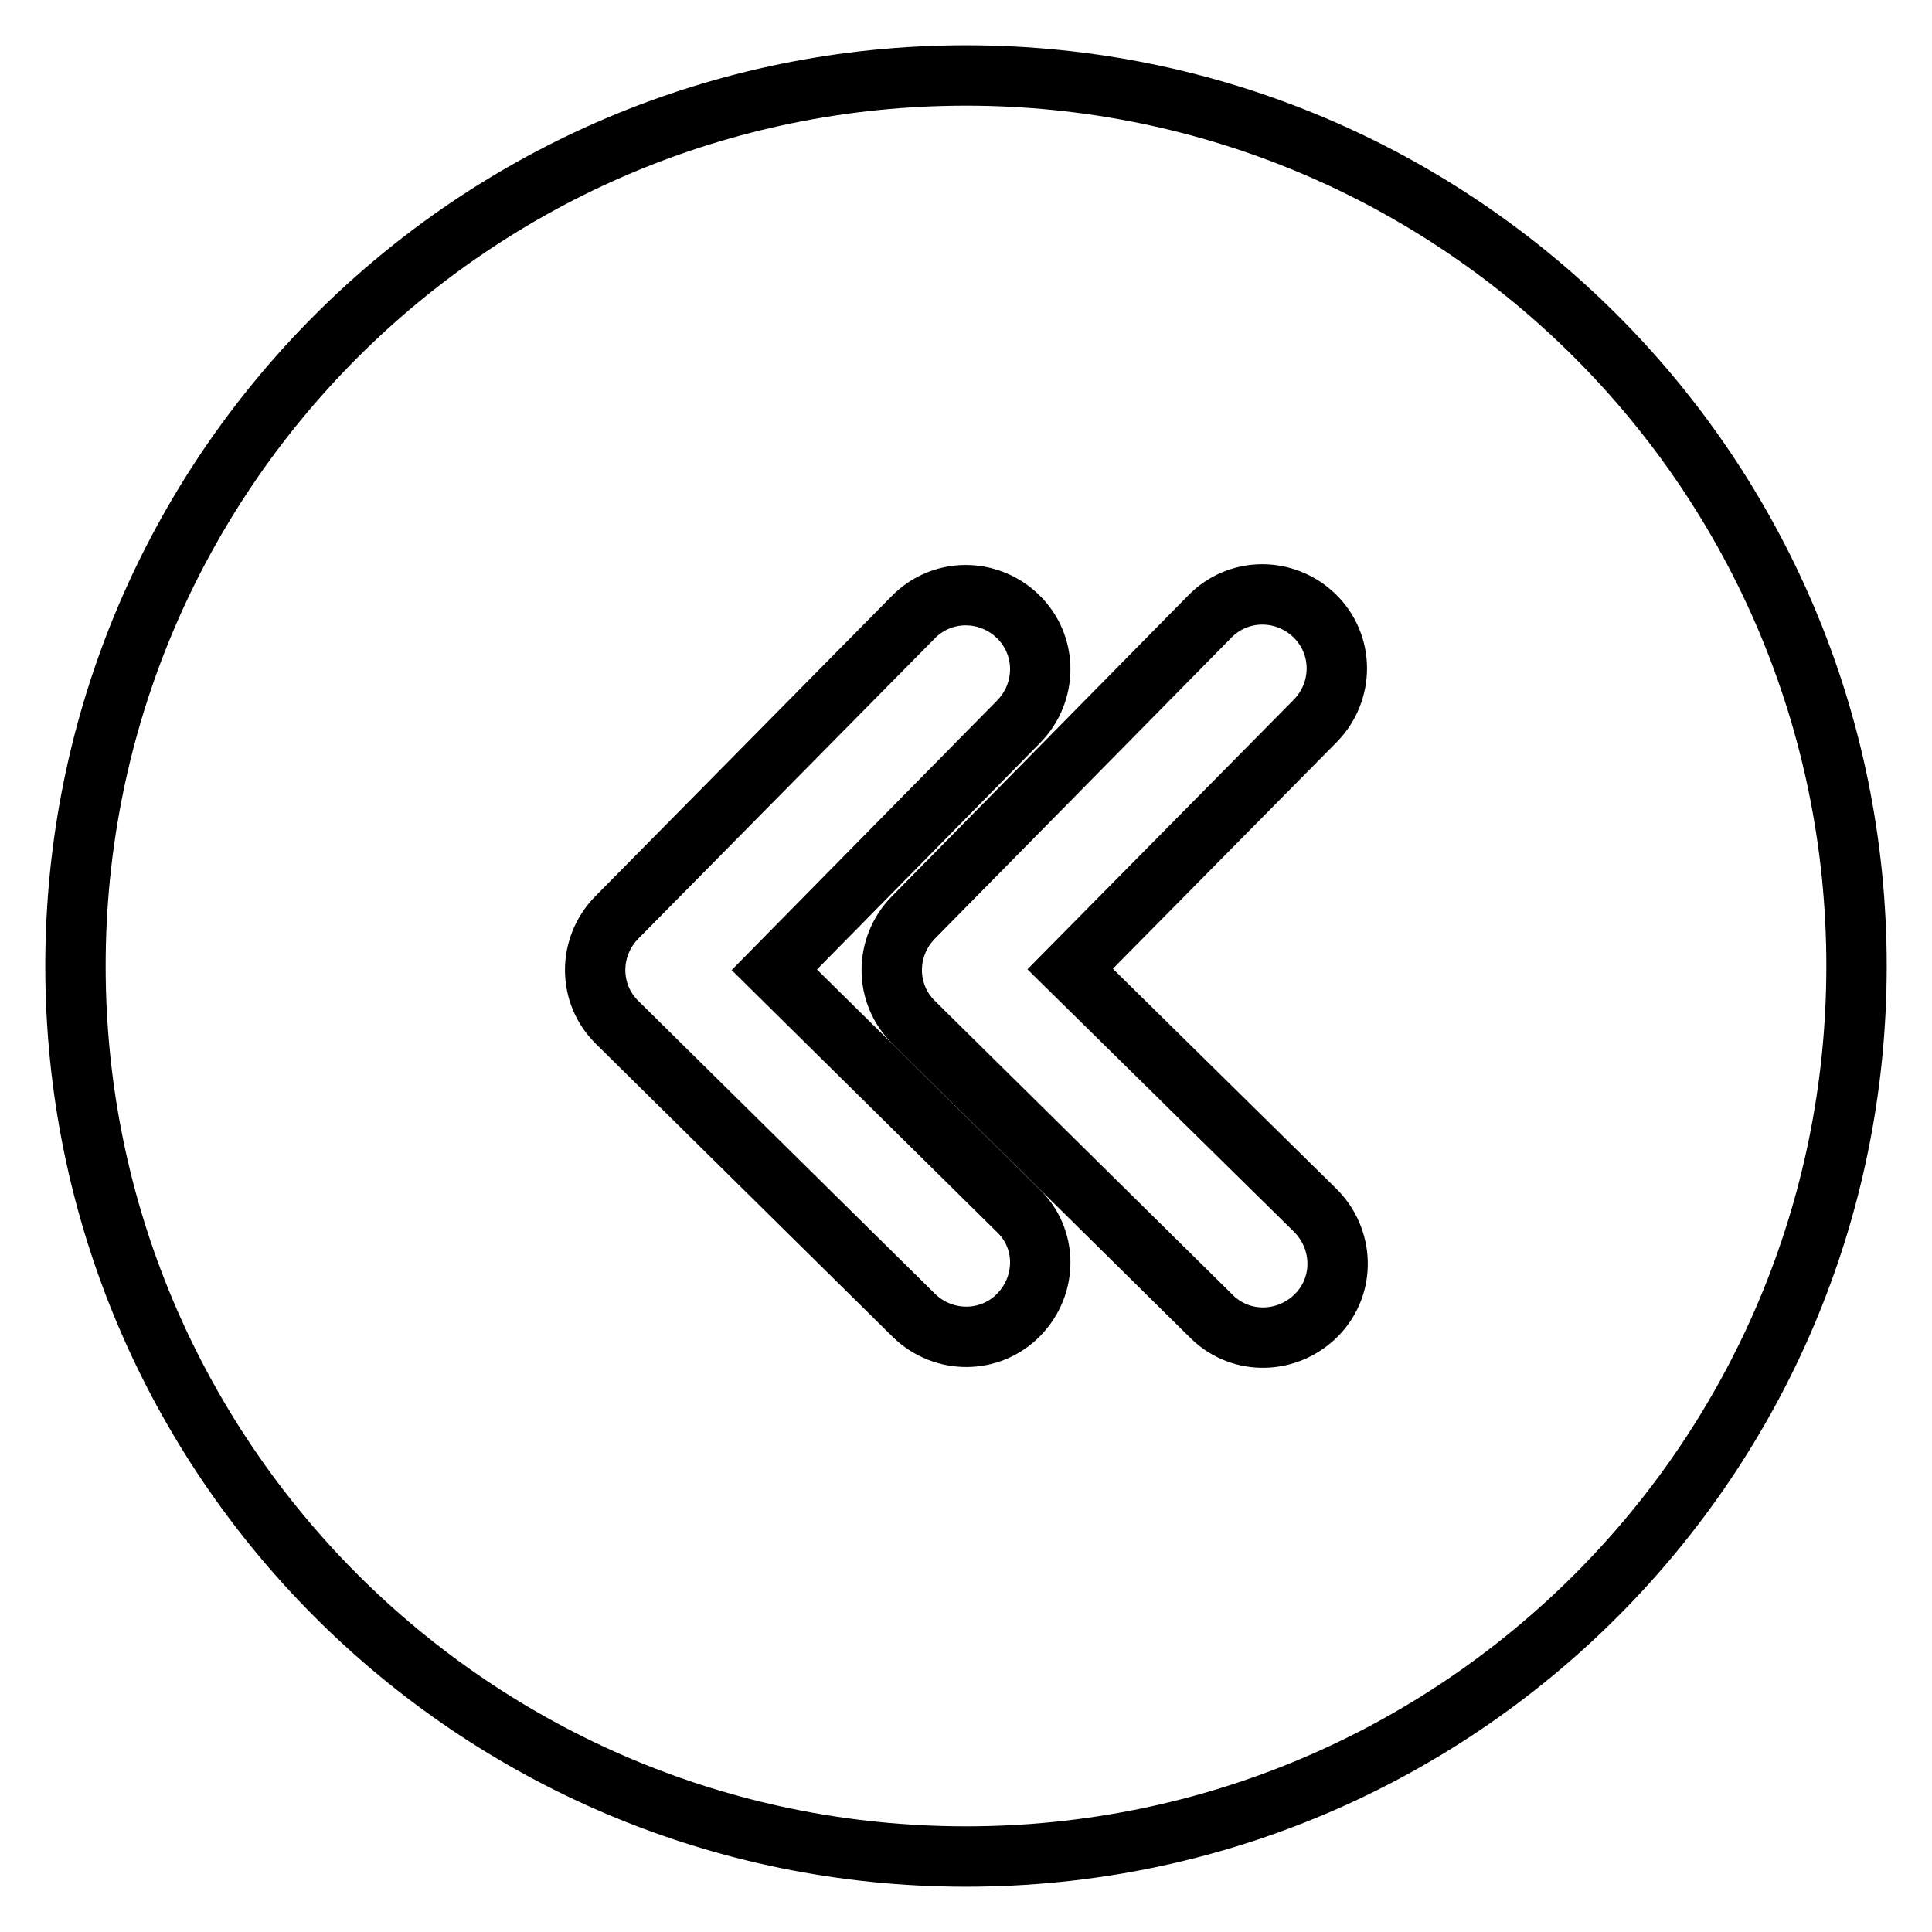 <?xml version="1.0" encoding="utf-8"?>
<!-- Svg Vector Icons : http://www.onlinewebfonts.com/icon -->
<!DOCTYPE svg PUBLIC "-//W3C//DTD SVG 1.1//EN" "http://www.w3.org/Graphics/SVG/1.1/DTD/svg11.dtd">
<svg version="1.1" xmlns="http://www.w3.org/2000/svg" xmlns:xlink="http://www.w3.org/1999/xlink" x="0px" y="0px" viewBox="0 0 256 256" enable-background="new 0 0 256 256" xml:space="preserve">
<g> <path stroke-width="8" fill-opacity="0" stroke="#000000"  d="M128,10C62.8,10,10,62.8,10,128s52.8,118,118,118s118-52.8,118-118S193.2,10,128,10z M135,174.2 c-3.8,3.9-10,3.9-13.9,0.1l-39.3-38.8c-3.9-3.8-3.9-10-0.1-13.9c0,0,0,0,0,0L121,81.8c3.8-3.9,10-3.9,13.9-0.1 c3.9,3.8,3.9,10,0.1,13.9l-32.4,32.9l32.3,31.9C138.8,164.1,138.8,170.3,135,174.2C135,174.2,135,174.2,135,174.2z M174.2,160.3 c3.9,3.8,4.1,10,0.3,13.9s-10,4.1-13.9,0.3c-0.1-0.1-0.1-0.1-0.2-0.2l-39.3-38.8c-3.9-3.8-3.9-10-0.1-13.9c0,0,0,0,0,0l39.3-39.9 c3.8-3.9,10-3.9,13.9-0.1c3.9,3.8,3.9,10,0.1,13.9l-32.5,32.9L174.2,160.3L174.2,160.3z"/></g>
</svg>